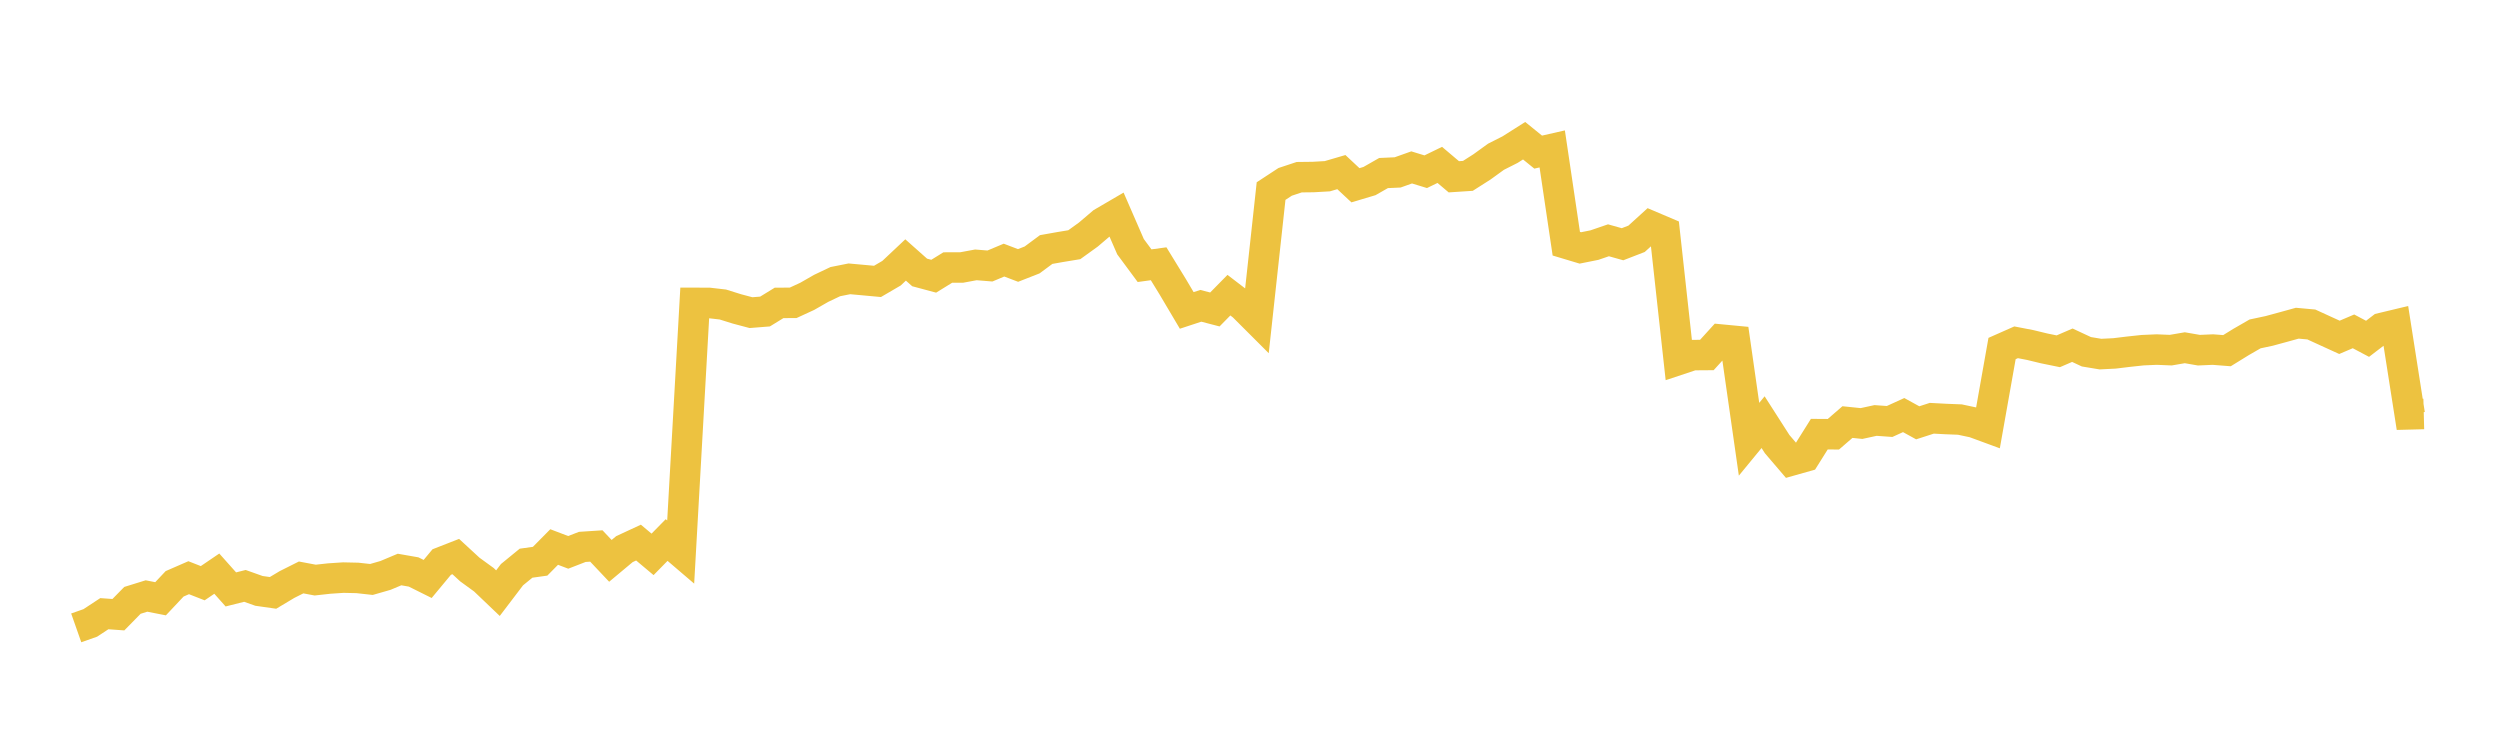 <svg width="164" height="48" xmlns="http://www.w3.org/2000/svg" xmlns:xlink="http://www.w3.org/1999/xlink"><path fill="none" stroke="rgb(237,194,64)" stroke-width="2" d="M5,41.188L5.922,40.864L6.844,40.258L7.766,40.324L8.689,39.383L9.611,39.097L10.533,39.279L11.455,38.299L12.377,37.897L13.299,38.258L14.222,37.631L15.144,38.666L16.066,38.434L16.988,38.762L17.91,38.893L18.832,38.342L19.754,37.88L20.677,38.054L21.599,37.952L22.521,37.891L23.443,37.911L24.365,38.013L25.287,37.748L26.21,37.36L27.132,37.521L28.054,37.98L28.976,36.87L29.898,36.51L30.82,37.36L31.743,38.031L32.665,38.911L33.587,37.699L34.509,36.945L35.431,36.817L36.353,35.884L37.275,36.235L38.198,35.877L39.12,35.816L40.042,36.792L40.964,36.022L41.886,35.594L42.808,36.367L43.731,35.426L44.653,36.214L45.575,19.868L46.497,19.87L47.419,19.976L48.341,20.264L49.263,20.509L50.186,20.436L51.108,19.87L52.03,19.866L52.952,19.441L53.874,18.913L54.796,18.475L55.719,18.291L56.641,18.375L57.563,18.46L58.485,17.921L59.407,17.054L60.329,17.873L61.251,18.12L62.174,17.55L63.096,17.546L64.018,17.375L64.94,17.45L65.862,17.063L66.784,17.414L67.707,17.052L68.629,16.369L69.551,16.205L70.473,16.053L71.395,15.388L72.317,14.604L73.24,14.065L74.162,16.183L75.084,17.429L76.006,17.303L76.928,18.807L77.85,20.364L78.772,20.061L79.695,20.301L80.617,19.363L81.539,20.069L82.461,20.99L83.383,12.534L84.305,11.93L85.228,11.624L86.15,11.613L87.072,11.56L87.994,11.29L88.916,12.153L89.838,11.878L90.76,11.352L91.683,11.31L92.605,10.982L93.527,11.265L94.449,10.817L95.371,11.597L96.293,11.537L97.216,10.949L98.138,10.282L99.06,9.816L99.982,9.231L100.904,9.979L101.826,9.769L102.749,15.987L103.671,16.264L104.593,16.079L105.515,15.763L106.437,16.022L107.359,15.665L108.281,14.827L109.204,15.219L110.126,23.601L111.048,23.295L111.97,23.288L112.892,22.274L113.814,22.362L114.737,28.815L115.659,27.694L116.581,29.133L117.503,30.212L118.425,29.951L119.347,28.481L120.269,28.487L121.192,27.688L122.114,27.783L123.036,27.583L123.958,27.649L124.88,27.229L125.802,27.736L126.725,27.438L127.647,27.487L128.569,27.523L129.491,27.719L130.413,28.058L131.335,22.863L132.257,22.455L133.18,22.633L134.102,22.856L135.024,23.044L135.946,22.646L136.868,23.076L137.79,23.229L138.713,23.183L139.635,23.071L140.557,22.972L141.479,22.932L142.401,22.97L143.323,22.812L144.246,22.972L145.168,22.932L146.09,23.004L147.012,22.435L147.934,21.904L148.856,21.708L149.778,21.457L150.701,21.202L151.623,21.286L152.545,21.708L153.467,22.129L154.389,21.737L155.311,22.226L156.234,21.52L157.156,21.299L158.078,27.181L159,27.157"></path></svg>